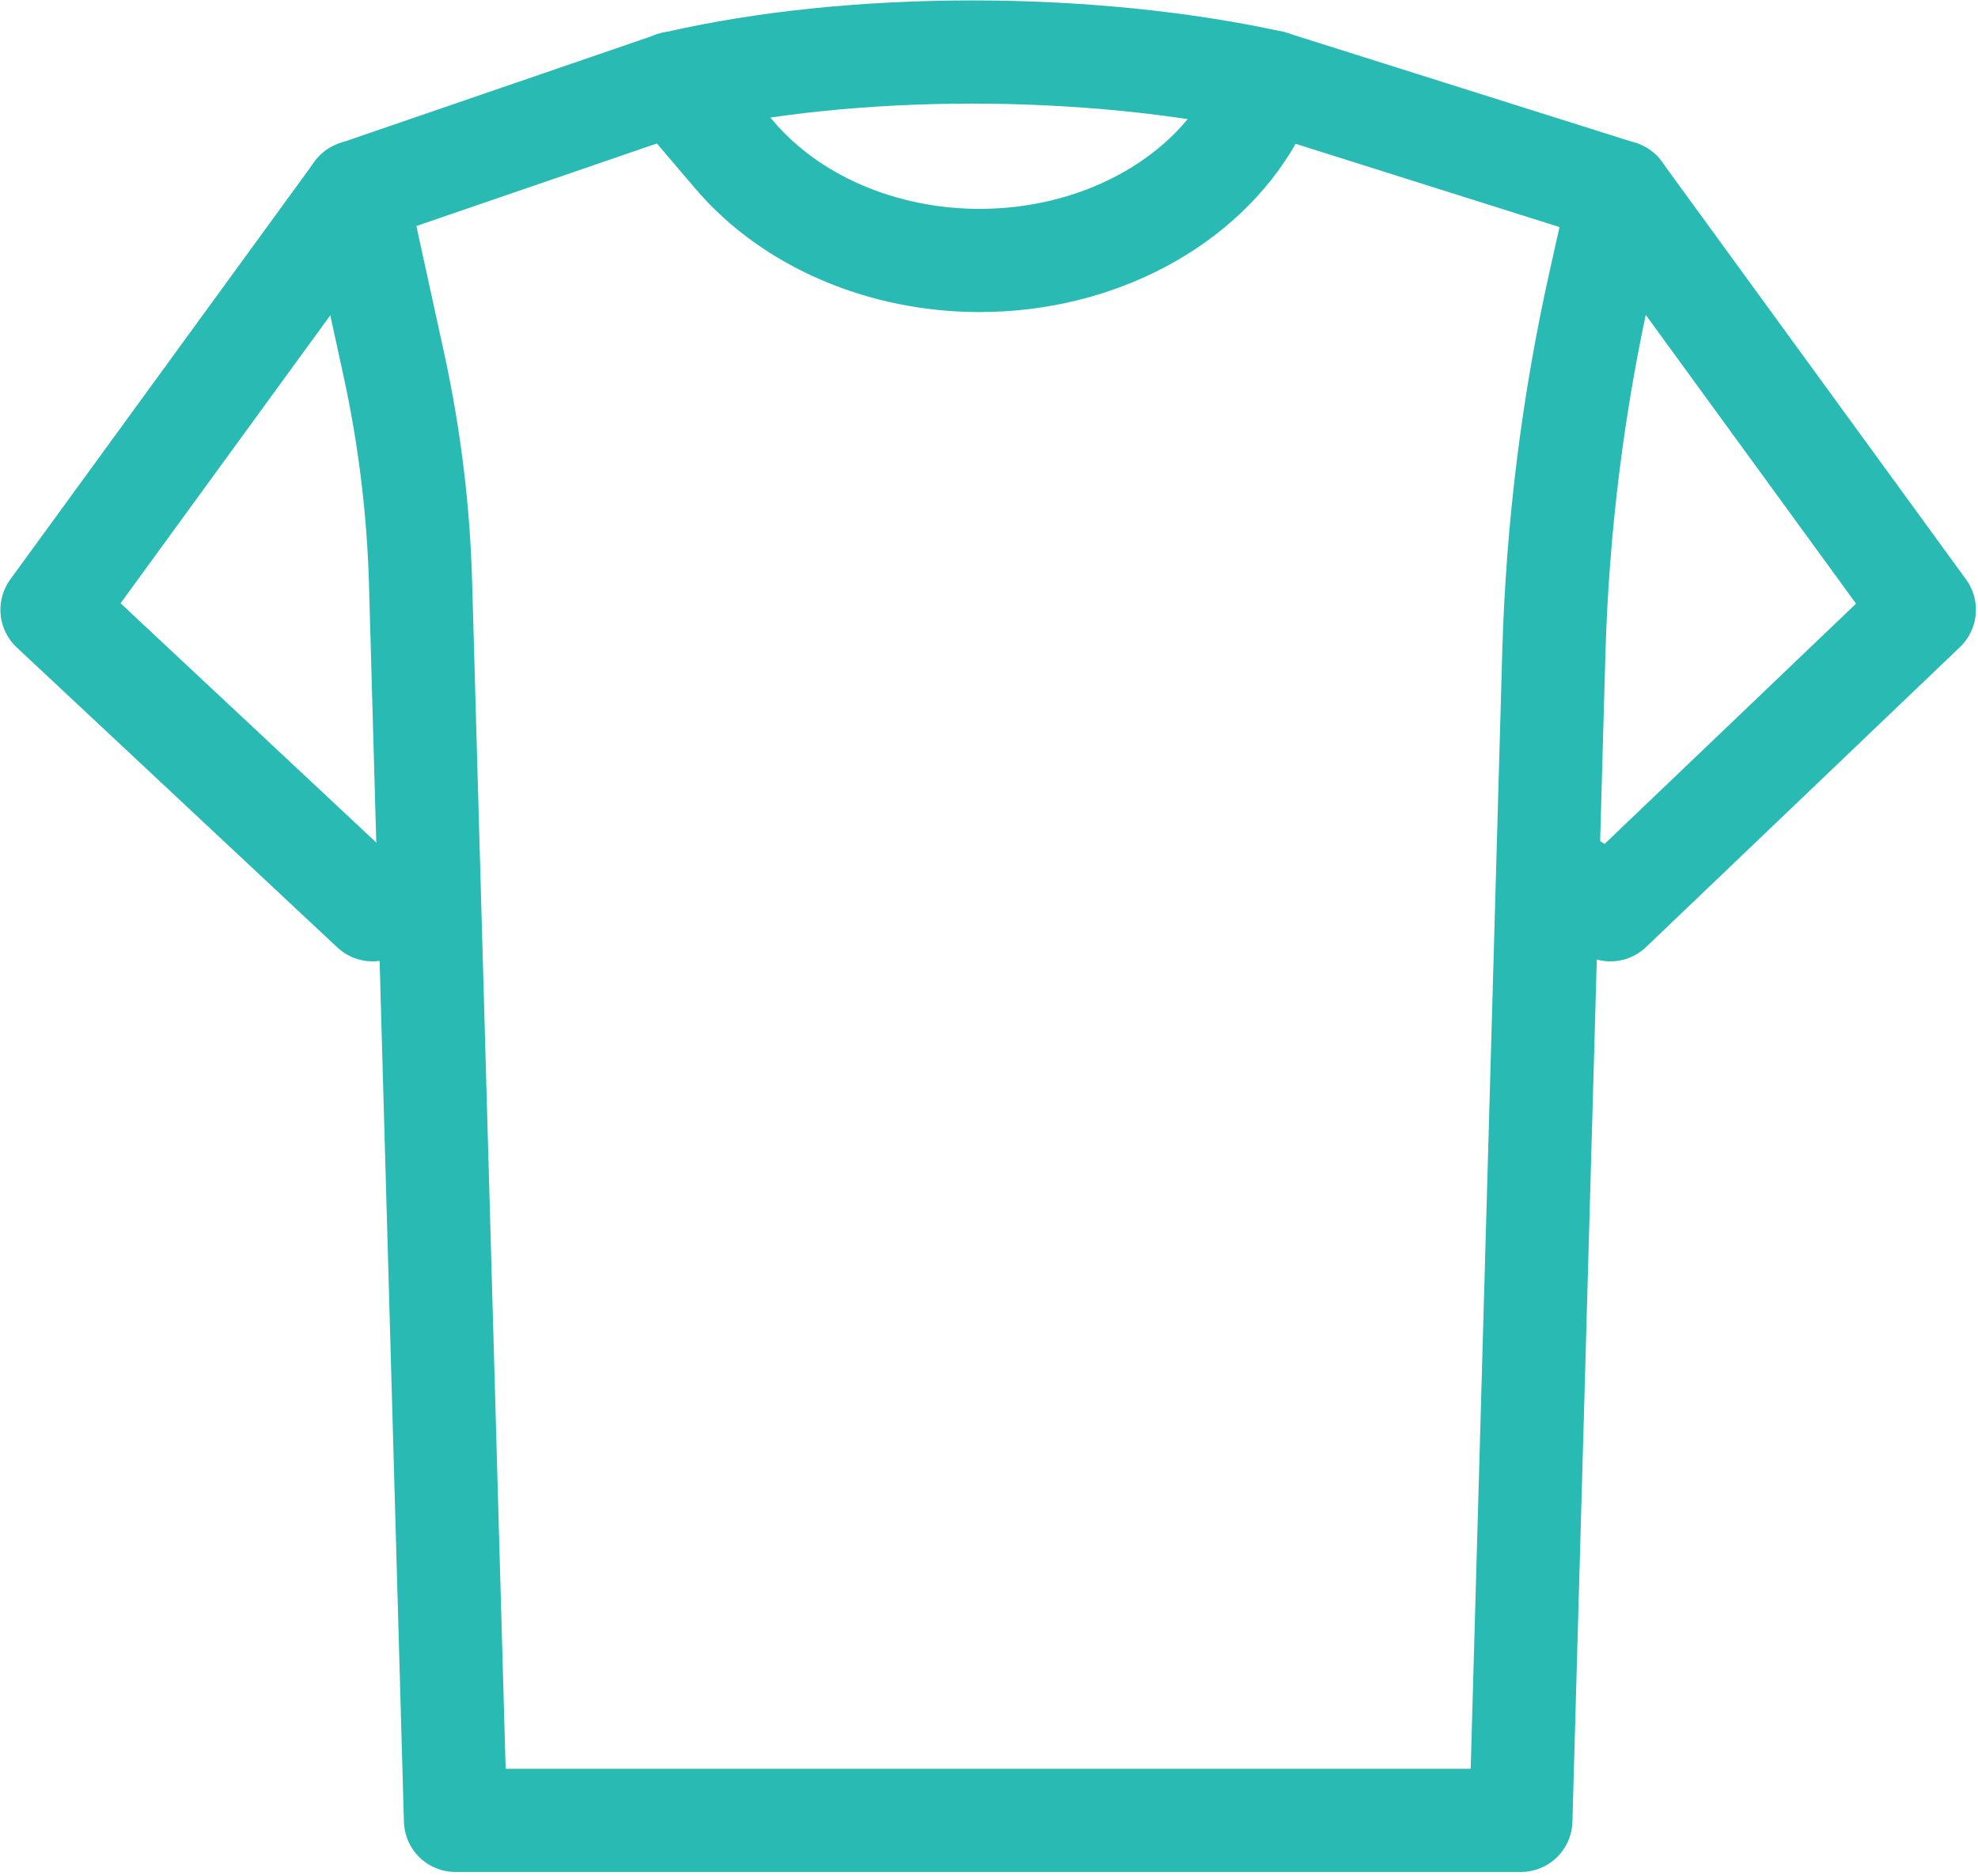 <?xml version="1.0" encoding="utf-8"?>
<!-- Generator: Adobe Illustrator 15.1.0, SVG Export Plug-In . SVG Version: 6.00 Build 0)  -->
<!DOCTYPE svg PUBLIC "-//W3C//DTD SVG 1.1//EN" "http://www.w3.org/Graphics/SVG/1.1/DTD/svg11.dtd">
<svg version="1.1" id="레이어_1" xmlns="http://www.w3.org/2000/svg" xmlns:xlink="http://www.w3.org/1999/xlink" x="0px"
	 y="0px" width="19.016px" height="18.031px" viewBox="0 0 19.016 18.031" enable-background="new 0 0 19.016 18.031"
	 xml:space="preserve">
<g>
	
		<polyline fill="none" stroke="#29BAB4" stroke-width="0.992" stroke-linecap="round" stroke-linejoin="round" stroke-miterlimit="10" points="
		3.424,1.847 0.5,5.862 3.582,8.746 4.032,8.42 	"/>
	
		<path fill="none" stroke="#29BAB4" stroke-width="0.992" stroke-linecap="round" stroke-linejoin="round" stroke-miterlimit="10" d="
		M12.22,0.788l3.356,1.059l-0.19,0.85c-0.265,1.179-0.414,2.381-0.448,3.589L14.621,17.5H9.5H4.379L4.043,5.599
		C4.023,4.9,3.938,4.205,3.79,3.522L3.424,1.847l3.048-1.046l0,0C8.204,0.396,10.481,0.408,12.22,0.788L12.22,0.788z"/>
	
		<path fill="none" stroke="#29BAB4" stroke-width="0.992" stroke-linecap="round" stroke-linejoin="round" stroke-miterlimit="10" d="
		M13.299,7.797"/>
	
		<polyline fill="none" stroke="#29BAB4" stroke-width="0.992" stroke-linecap="round" stroke-linejoin="round" stroke-miterlimit="10" points="
		15.576,1.847 18.5,5.862 15.482,8.746 14.99,8.42 	"/>
	
		<path fill="none" stroke="#29BAB4" stroke-width="0.992" stroke-linecap="round" stroke-linejoin="round" stroke-miterlimit="10" d="
		M6.472,0.799L7.061,1.49c0.542,0.637,1.423,1.015,2.361,1.014l0,0c1.124-0.001,2.146-0.545,2.619-1.395l0.179-0.321"/>
</g>
</svg>
